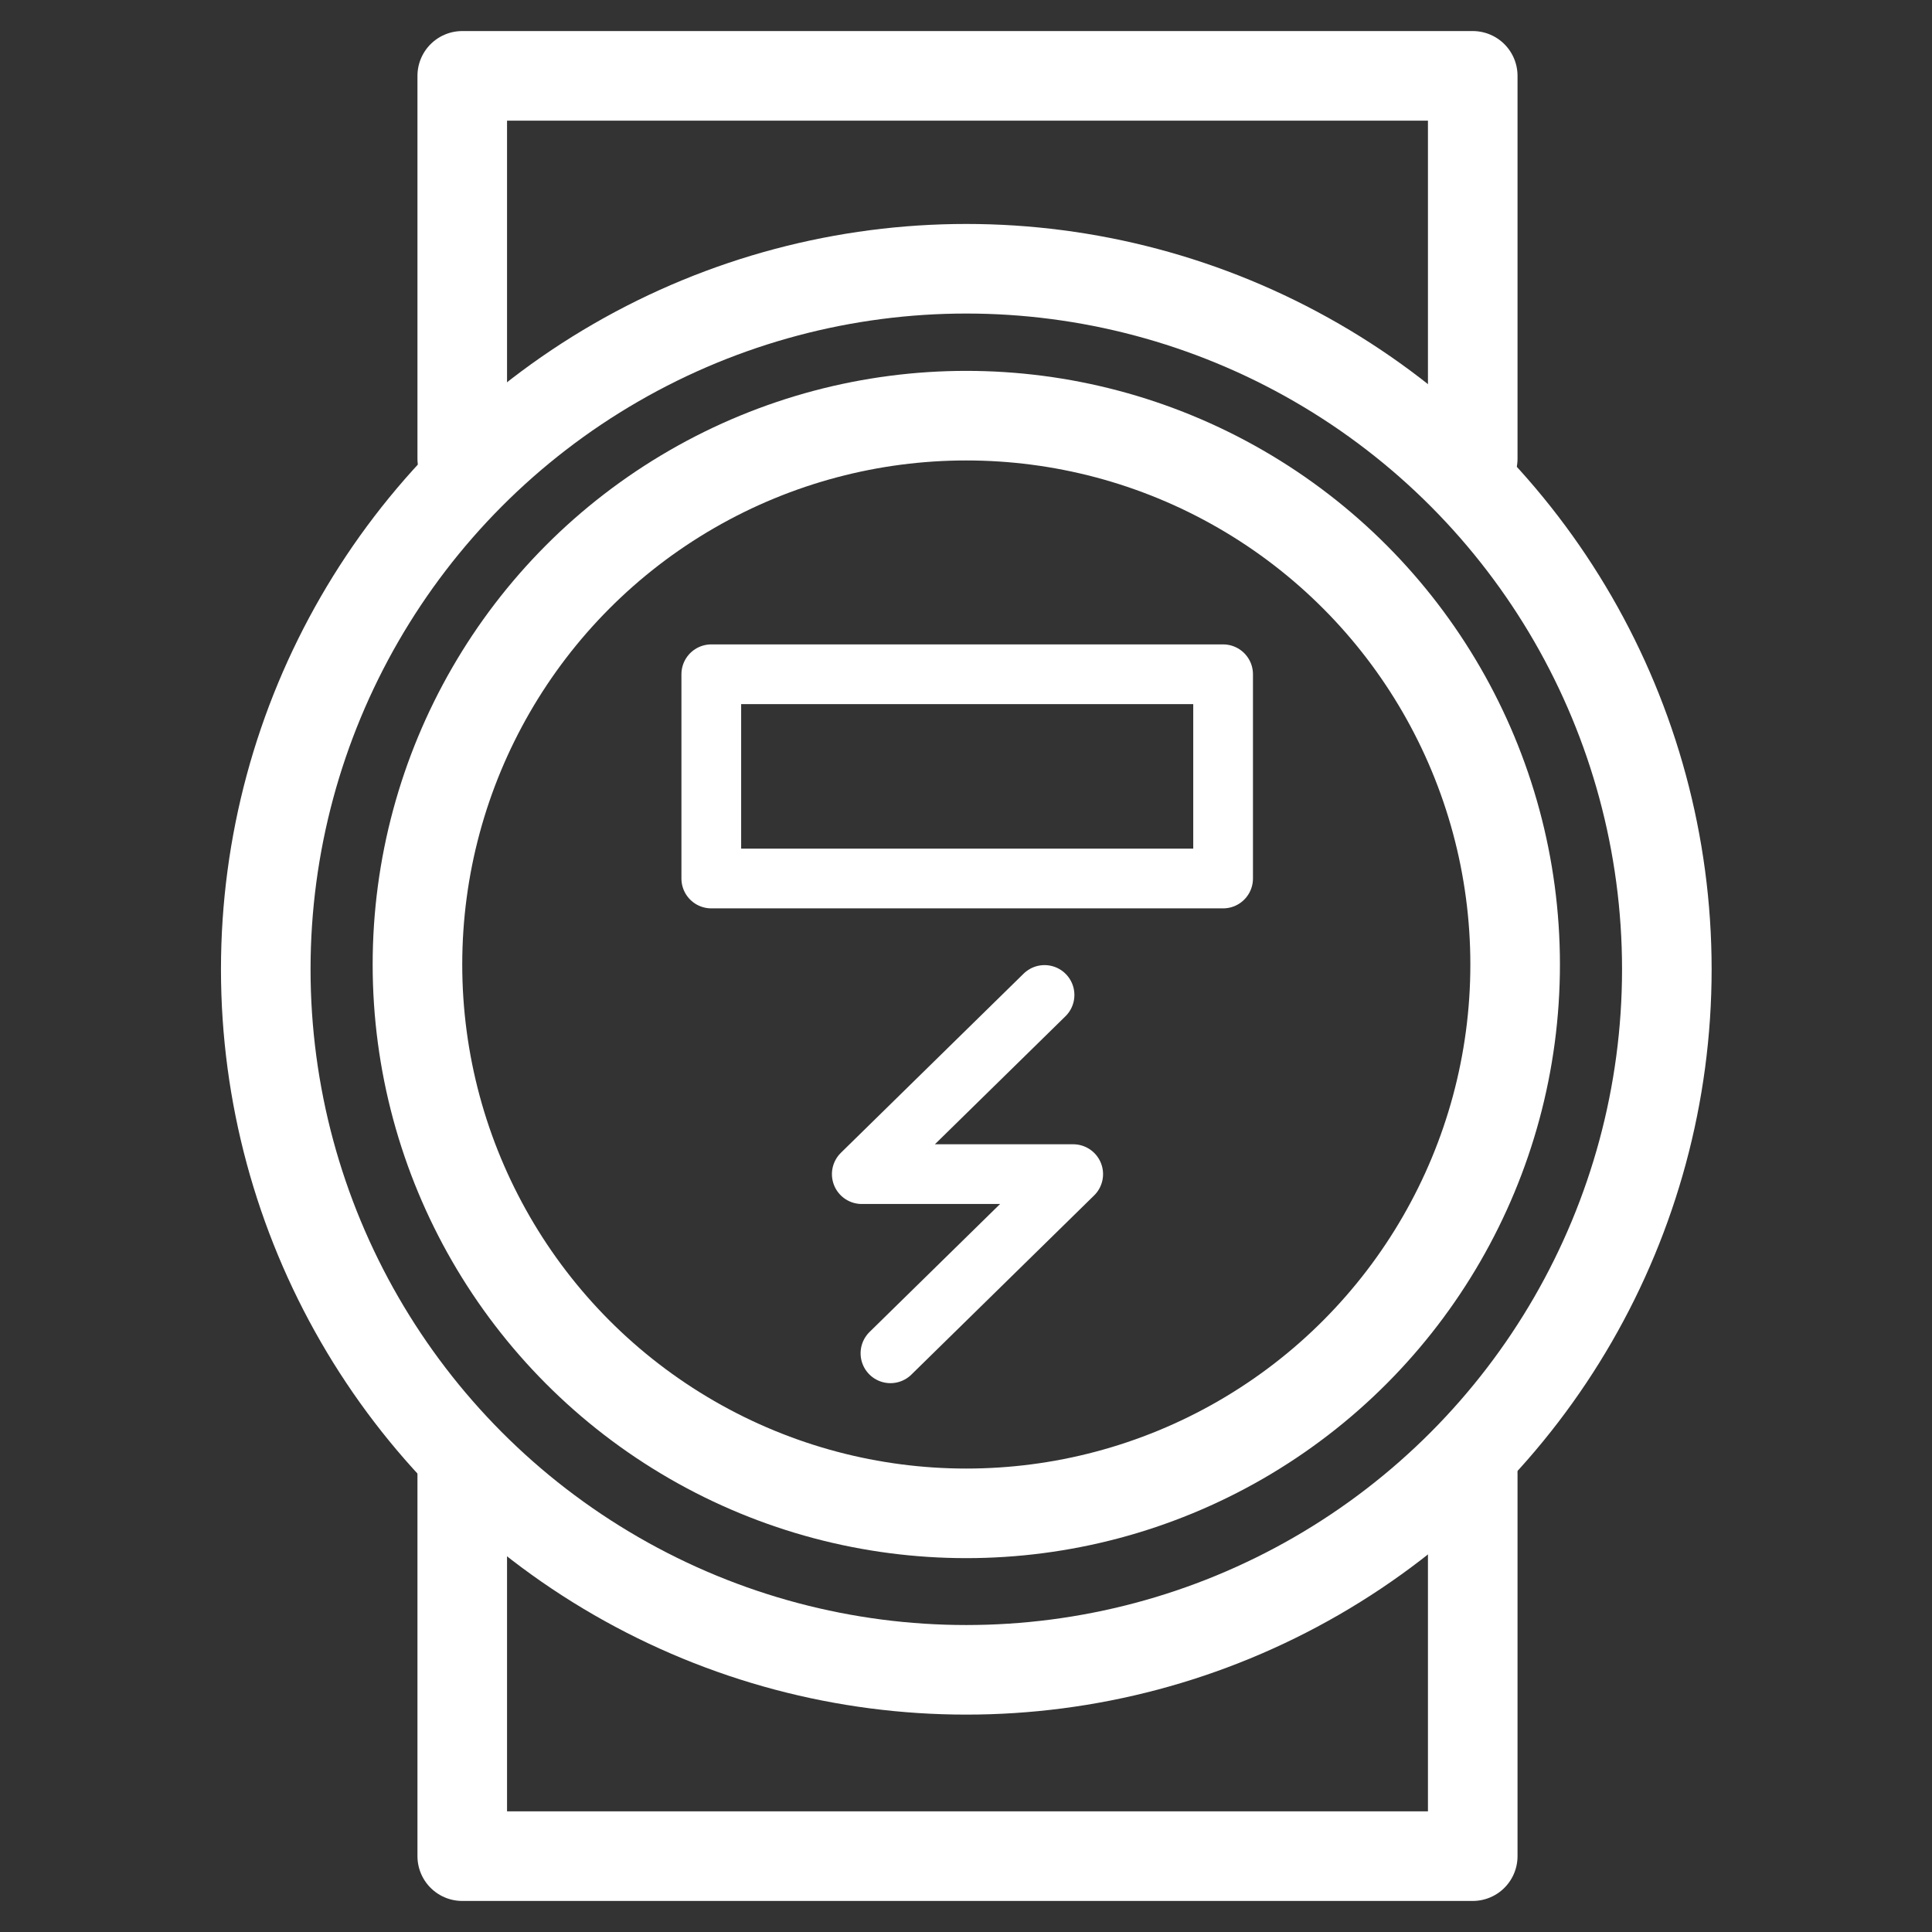 <?xml version="1.0" encoding="UTF-8"?>
<svg id="Ebene_1" xmlns="http://www.w3.org/2000/svg" version="1.1" xmlns:xlink="http://www.w3.org/1999/xlink" viewBox="0 0 32.35 32.35">
  <rect x="0" y="0" width="32.35" height="32.35" fill="#333333" stroke="none"/>
  <!-- Generator: Adobe Illustrator 30.0.0, SVG Export Plug-In . SVG Version: 2.1.1 Build 123)  -->
  <defs>
    <style>
      .st0, .st1, .st2 {
        fill: none;
      }

      .st3 {
        clip-path: url(#clippath-1);
      }

      .st1 {
        stroke-width: 1.5px;
      }

      .st1, .st2 {
        stroke: #fff;
        stroke-linecap: round;
        stroke-linejoin: round;
      }

      .st4 {
        clip-path: url(#clippath);
      }
    </style>
    <clipPath id="clippath">
      <rect class="st0" x="3.6" y="-1.27" width="25.2" height="33.25"/>
    </clipPath>
    <clipPath id="clippath-1">
      <rect class="st0" x="2.04" y="-1.33" width="28.32" height="35"/>
    </clipPath>
  </defs>
  <polyline class="st2" points="17.49 16.66 14.43 19.66 17.97 19.66 14.91 22.66"/>
  <g class="st4">
    <g>
      <circle class="st1" cx="16.18" cy="16.23" r="11.73"/>
      <circle class="st1" cx="16.18" cy="16.15" r="9.19"/>
    </g>
  </g>
  <rect class="st2" x="11.91" y="11.29" width="8.57" height="3.42"/>
  <g class="st3">
    <polyline class="st1" points="24.66 24.67 24.66 31.08 7.74 31.08 7.74 24.67"/>
    <polyline class="st1" points="7.74 7.68 7.74 1.27 24.66 1.27 24.66 7.68"/>
  </g>
</svg>